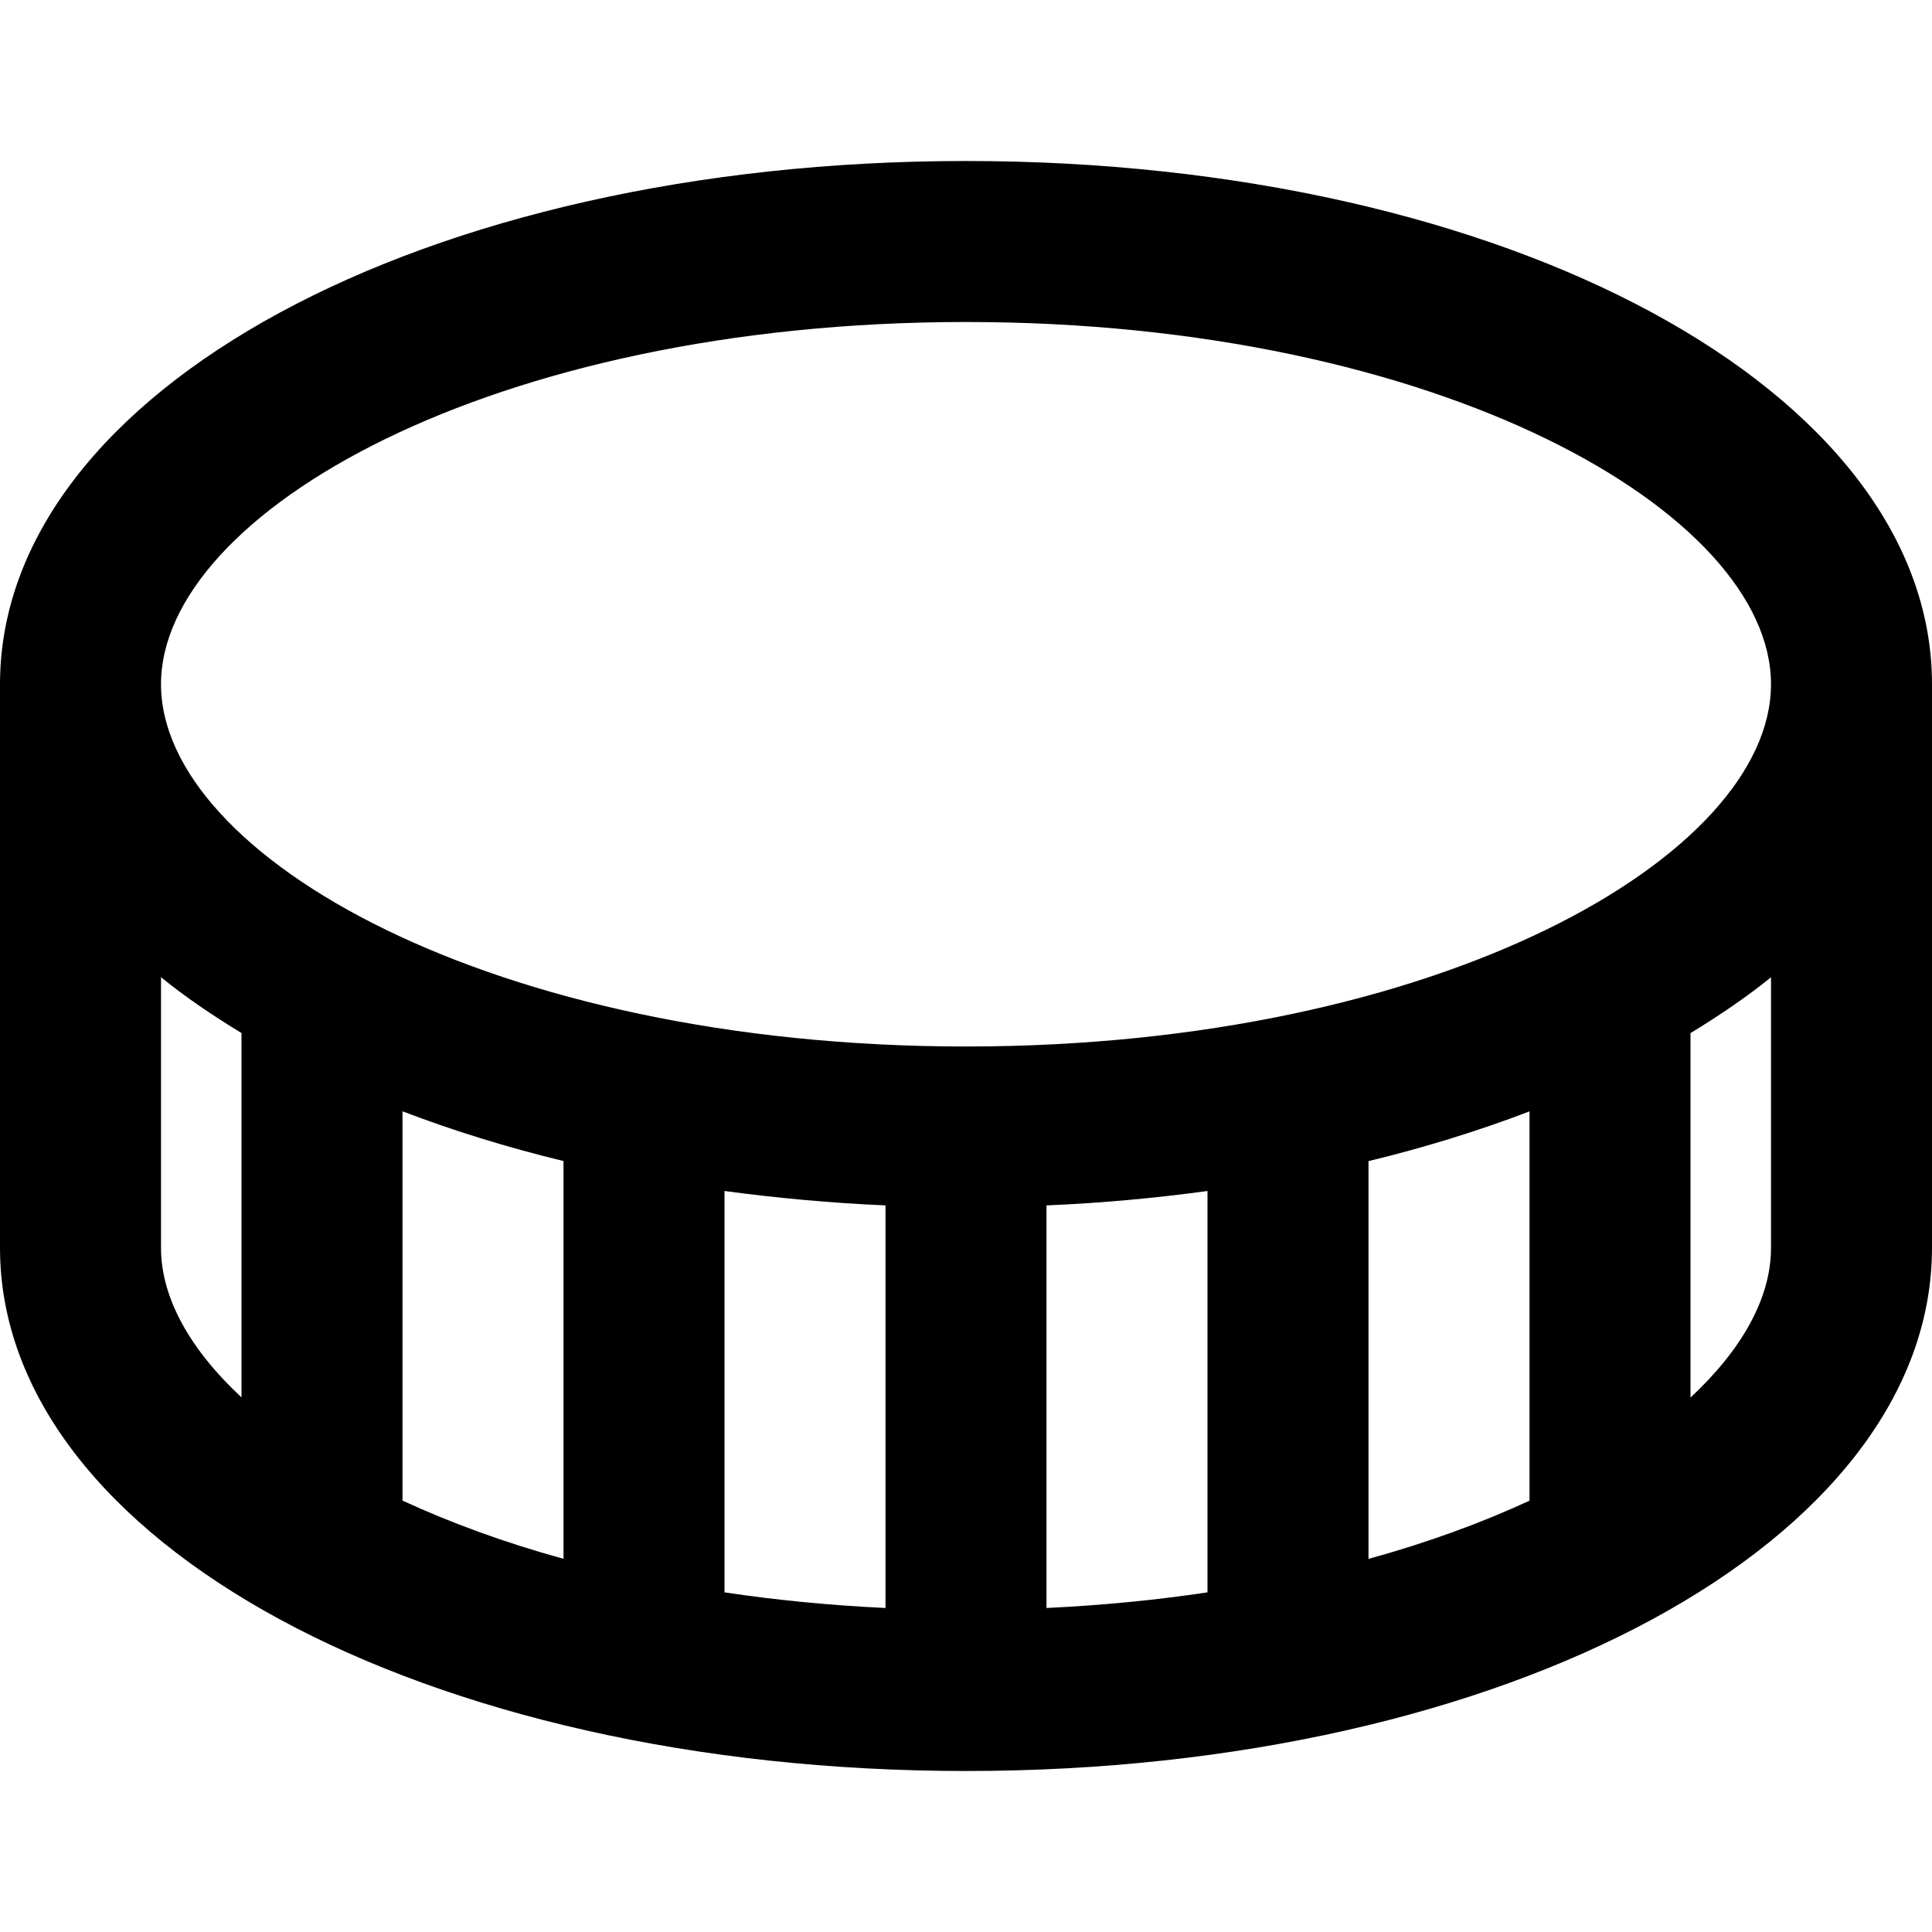 <?xml version="1.0" encoding="UTF-8"?>
<svg xmlns="http://www.w3.org/2000/svg" id="Layer_1" data-name="Layer 1" viewBox="0 0 24 24" width="512" height="512"><path d="M12,2C5.271,2,0,4.855,0,8.5v7c0,3.645,5.271,6.5,12,6.5s12-2.855,12-6.5v-7c0-3.645-5.271-6.5-12-6.5Zm0,2c5.893,0,10,2.372,10,4.5s-4.107,4.5-10,4.5S2,10.628,2,8.5,6.107,4,12,4ZM7,14.423v4.941c-.739-.203-1.406-.449-2-.723v-4.836c.624,.239,1.292,.446,2,.618Zm2,.372c.647,.087,1.313,.149,2,.179v5.001c-.697-.033-1.365-.099-2-.194v-4.986Zm4,.179c.687-.029,1.353-.091,2-.179v4.986c-.635,.095-1.303,.161-2,.194v-5.001Zm4-.55c.708-.172,1.376-.379,2-.618v4.836c-.594,.274-1.261,.52-2,.723v-4.941Zm-15,1.077v-3.362c.301,.246,.641,.475,1,.694v4.526c-.641-.597-1-1.238-1-1.859Zm19,1.859v-4.526c.359-.22,.699-.449,1-.694v3.362c0,.621-.359,1.261-1,1.859Z"/></svg>

